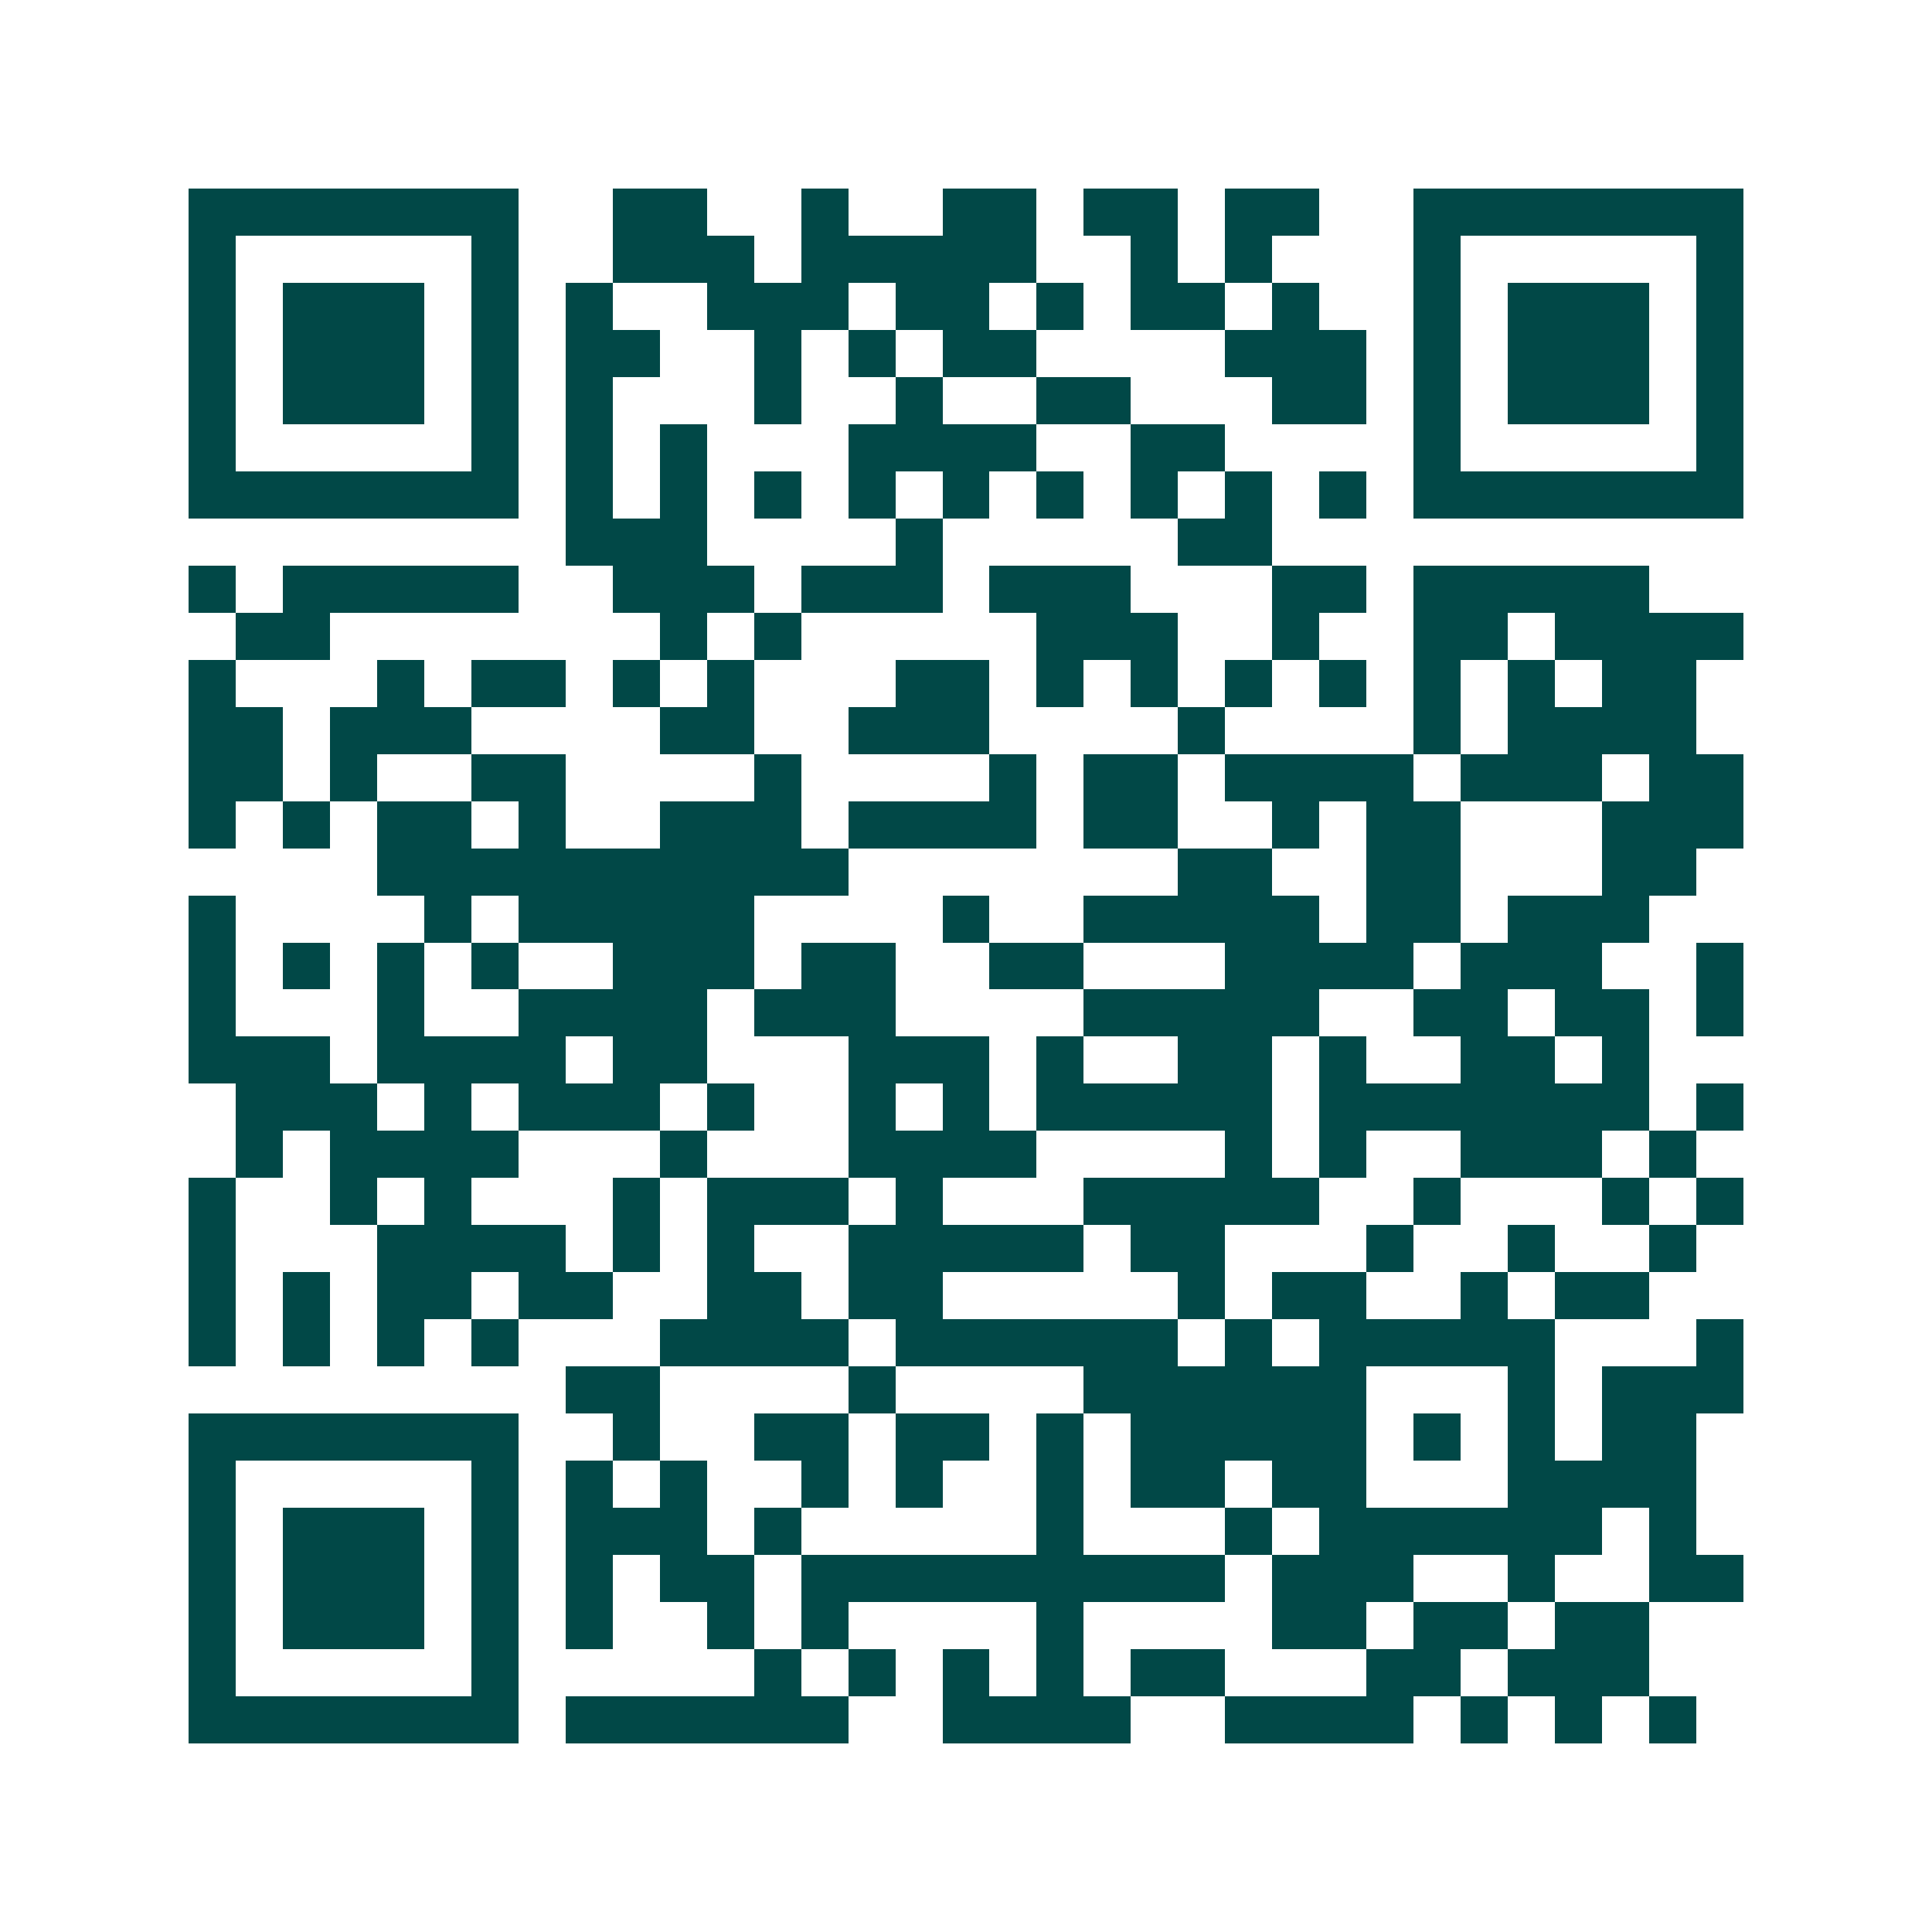 <svg xmlns="http://www.w3.org/2000/svg" width="200" height="200" viewBox="0 0 41 41" shape-rendering="crispEdges"><path fill="#ffffff" d="M0 0h41v41H0z"/><path stroke="#014847" d="M4 4.5h7m2 0h2m2 0h1m2 0h2m1 0h2m1 0h2m2 0h7M4 5.5h1m5 0h1m2 0h3m1 0h5m2 0h1m1 0h1m3 0h1m5 0h1M4 6.5h1m1 0h3m1 0h1m1 0h1m2 0h3m1 0h2m1 0h1m1 0h2m1 0h1m2 0h1m1 0h3m1 0h1M4 7.5h1m1 0h3m1 0h1m1 0h2m2 0h1m1 0h1m1 0h2m4 0h3m1 0h1m1 0h3m1 0h1M4 8.5h1m1 0h3m1 0h1m1 0h1m3 0h1m2 0h1m2 0h2m3 0h2m1 0h1m1 0h3m1 0h1M4 9.5h1m5 0h1m1 0h1m1 0h1m3 0h4m2 0h2m4 0h1m5 0h1M4 10.5h7m1 0h1m1 0h1m1 0h1m1 0h1m1 0h1m1 0h1m1 0h1m1 0h1m1 0h1m1 0h7M12 11.5h3m4 0h1m5 0h2M4 12.5h1m1 0h5m2 0h3m1 0h3m1 0h3m3 0h2m1 0h5M5 13.5h2m7 0h1m1 0h1m5 0h3m2 0h1m2 0h2m1 0h4M4 14.5h1m3 0h1m1 0h2m1 0h1m1 0h1m3 0h2m1 0h1m1 0h1m1 0h1m1 0h1m1 0h1m1 0h1m1 0h2M4 15.5h2m1 0h3m4 0h2m2 0h3m4 0h1m4 0h1m1 0h4M4 16.5h2m1 0h1m2 0h2m4 0h1m4 0h1m1 0h2m1 0h4m1 0h3m1 0h2M4 17.5h1m1 0h1m1 0h2m1 0h1m2 0h3m1 0h4m1 0h2m2 0h1m1 0h2m3 0h3M8 18.5h10m7 0h2m2 0h2m3 0h2M4 19.5h1m4 0h1m1 0h5m4 0h1m2 0h5m1 0h2m1 0h3M4 20.5h1m1 0h1m1 0h1m1 0h1m2 0h3m1 0h2m2 0h2m3 0h4m1 0h3m2 0h1M4 21.5h1m3 0h1m2 0h4m1 0h3m4 0h5m2 0h2m1 0h2m1 0h1M4 22.5h3m1 0h4m1 0h2m3 0h3m1 0h1m2 0h2m1 0h1m2 0h2m1 0h1M5 23.5h3m1 0h1m1 0h3m1 0h1m2 0h1m1 0h1m1 0h5m1 0h7m1 0h1M5 24.5h1m1 0h4m3 0h1m3 0h4m4 0h1m1 0h1m2 0h3m1 0h1M4 25.5h1m2 0h1m1 0h1m3 0h1m1 0h3m1 0h1m3 0h5m2 0h1m3 0h1m1 0h1M4 26.5h1m3 0h4m1 0h1m1 0h1m2 0h5m1 0h2m3 0h1m2 0h1m2 0h1M4 27.5h1m1 0h1m1 0h2m1 0h2m2 0h2m1 0h2m5 0h1m1 0h2m2 0h1m1 0h2M4 28.5h1m1 0h1m1 0h1m1 0h1m3 0h4m1 0h6m1 0h1m1 0h5m3 0h1M12 29.5h2m4 0h1m4 0h6m3 0h1m1 0h3M4 30.5h7m2 0h1m2 0h2m1 0h2m1 0h1m1 0h5m1 0h1m1 0h1m1 0h2M4 31.5h1m5 0h1m1 0h1m1 0h1m2 0h1m1 0h1m2 0h1m1 0h2m1 0h2m3 0h4M4 32.5h1m1 0h3m1 0h1m1 0h3m1 0h1m5 0h1m3 0h1m1 0h6m1 0h1M4 33.5h1m1 0h3m1 0h1m1 0h1m1 0h2m1 0h9m1 0h3m2 0h1m2 0h2M4 34.5h1m1 0h3m1 0h1m1 0h1m2 0h1m1 0h1m4 0h1m4 0h2m1 0h2m1 0h2M4 35.5h1m5 0h1m5 0h1m1 0h1m1 0h1m1 0h1m1 0h2m3 0h2m1 0h3M4 36.5h7m1 0h6m2 0h4m2 0h4m1 0h1m1 0h1m1 0h1"/></svg>

